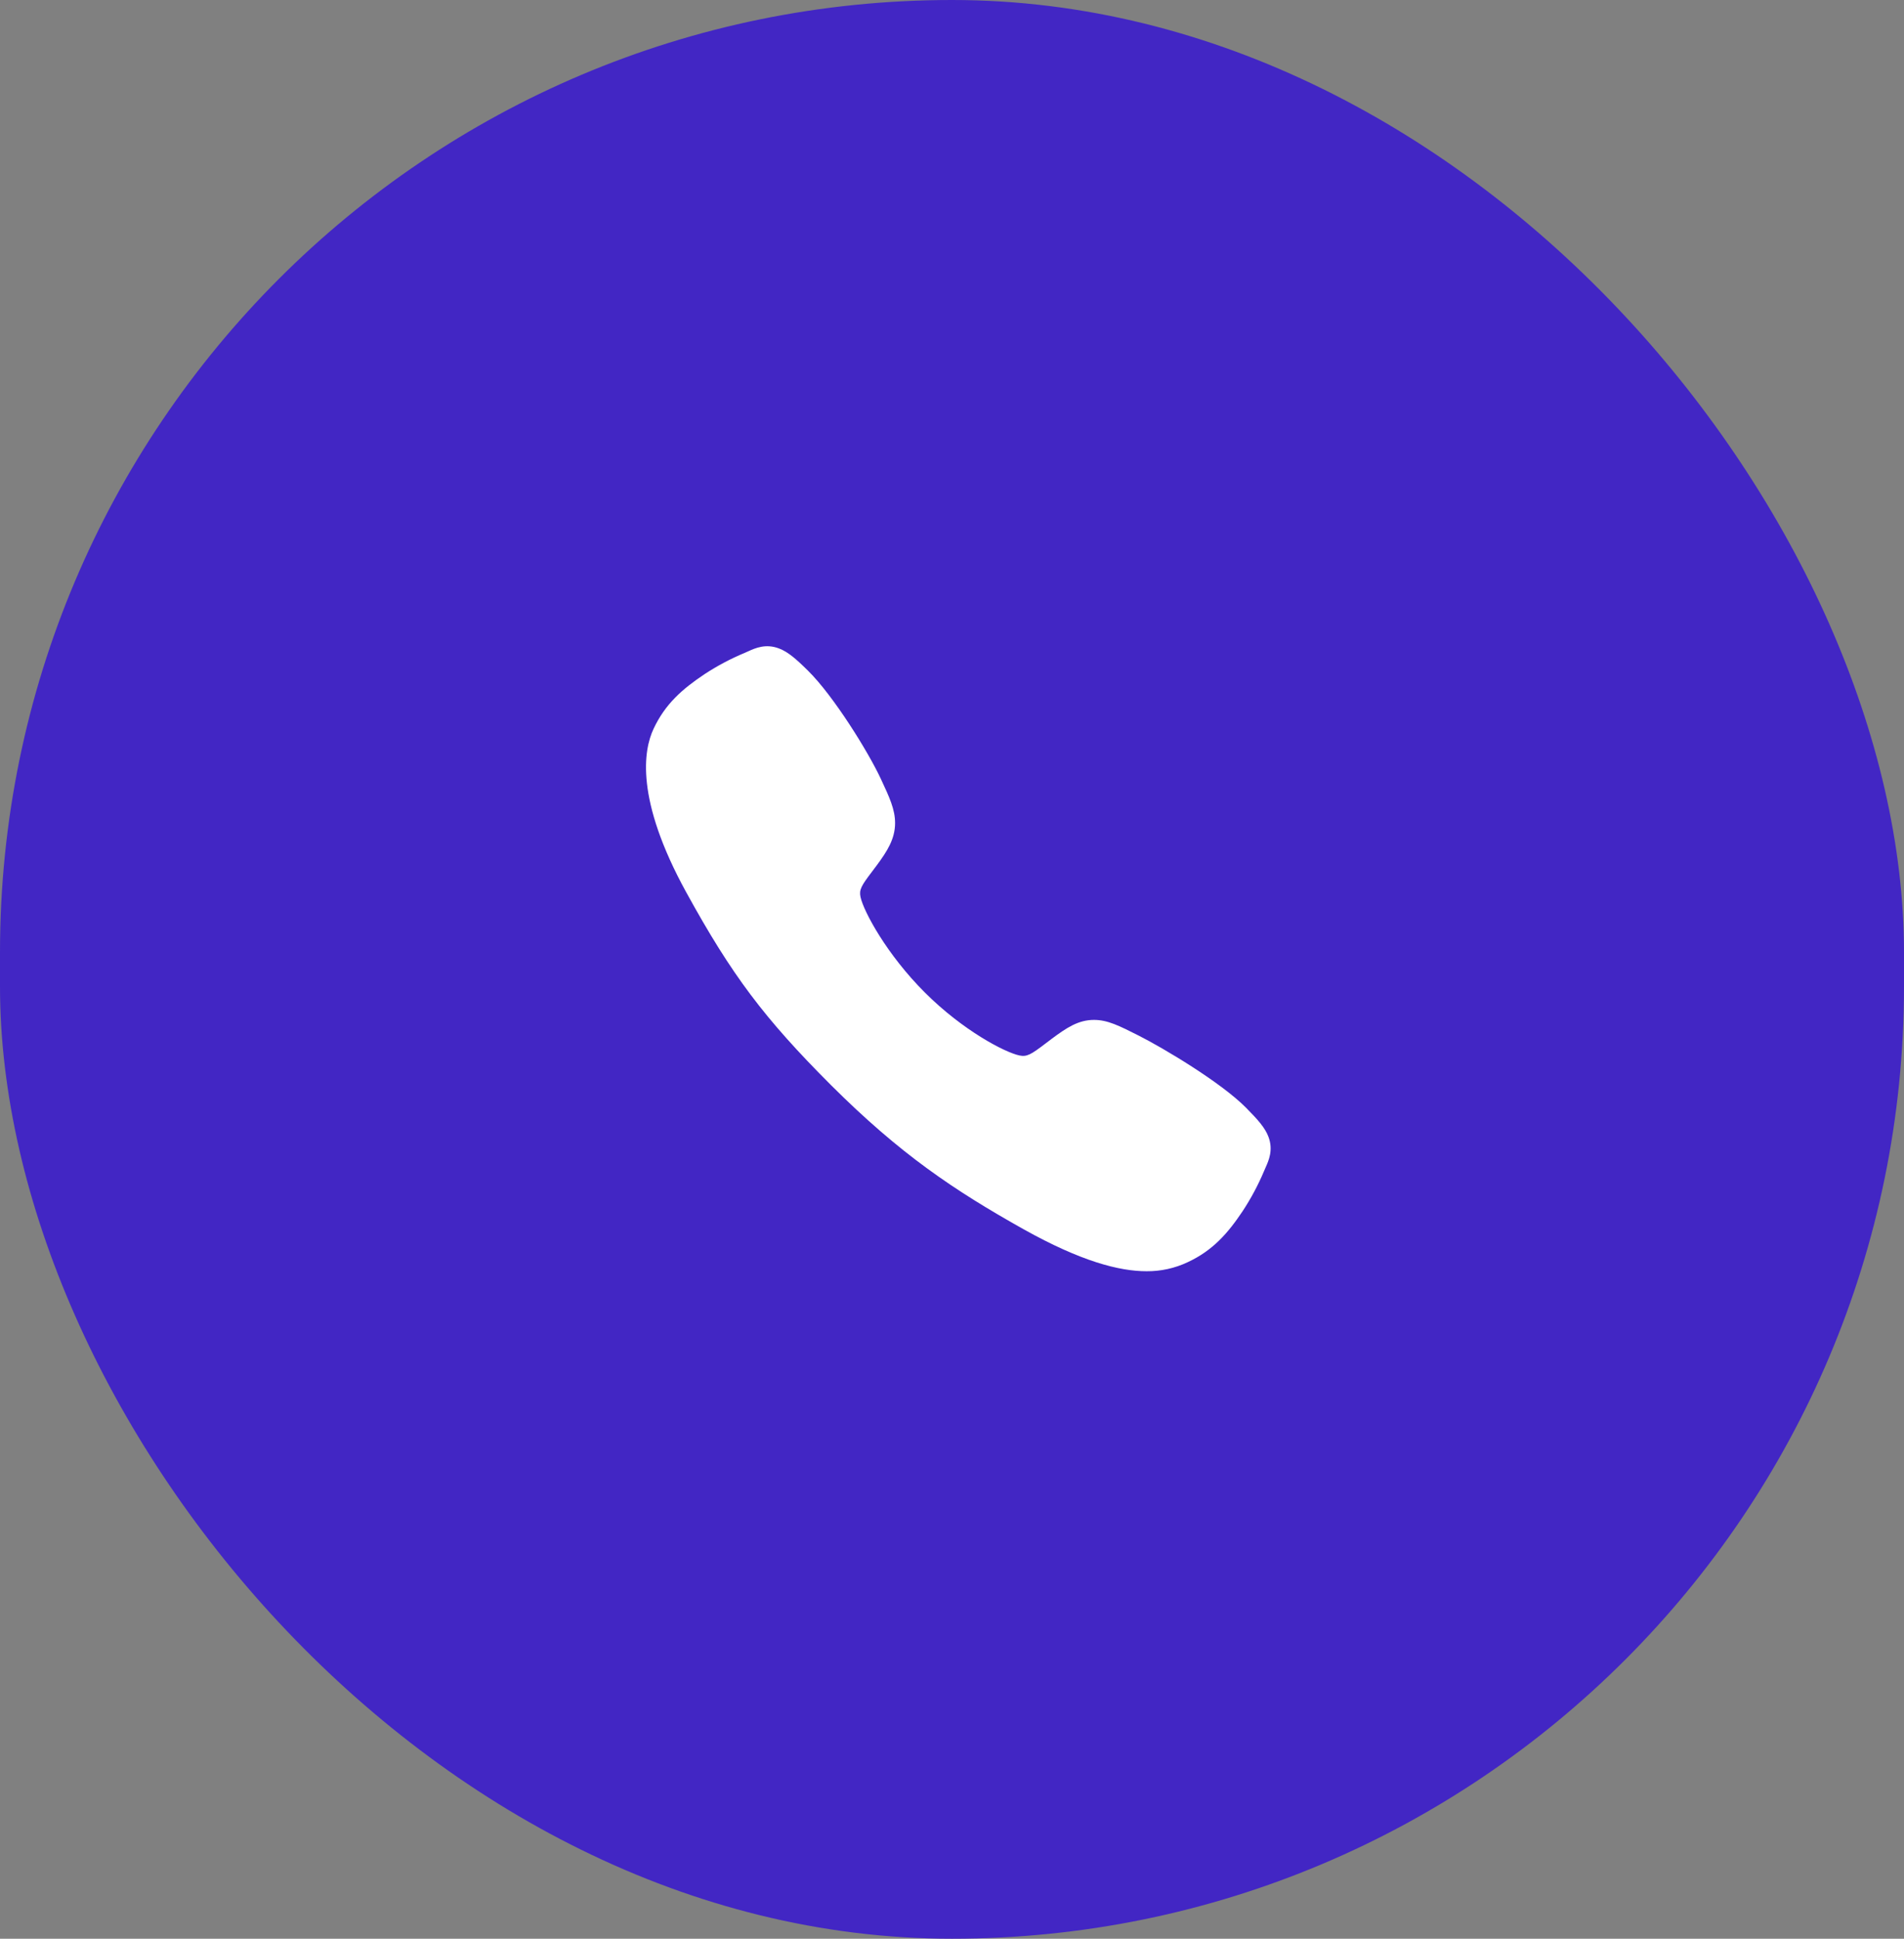 <svg width="56" height="57" viewBox="0 0 56 57" fill="none" xmlns="http://www.w3.org/2000/svg">
<rect x="0" y="0" width="56" height="57" fill="#808080" stroke="none"/>
<rect width="56" height="57" rx="28" fill="#4226C4"/>
<path d="M33.721 37.375C32.92 37.375 31.795 37.085 30.111 36.144C28.063 34.996 26.479 33.935 24.442 31.904C22.479 29.941 21.523 28.671 20.185 26.237C18.674 23.489 18.932 22.048 19.22 21.433C19.563 20.697 20.069 20.257 20.723 19.82C21.095 19.576 21.488 19.368 21.898 19.197C21.939 19.179 21.977 19.162 22.011 19.147C22.214 19.055 22.522 18.917 22.911 19.065C23.171 19.163 23.404 19.362 23.767 19.721C24.512 20.456 25.531 22.093 25.906 22.897C26.159 23.439 26.326 23.796 26.326 24.198C26.326 24.667 26.09 25.029 25.803 25.42C25.749 25.494 25.696 25.564 25.644 25.632C25.332 26.042 25.264 26.16 25.309 26.372C25.4 26.797 26.082 28.064 27.203 29.182C28.324 30.301 29.554 30.94 29.981 31.031C30.201 31.078 30.322 31.006 30.746 30.683C30.806 30.637 30.869 30.589 30.934 30.541C31.371 30.216 31.717 29.986 32.175 29.986H32.178C32.577 29.986 32.918 30.159 33.484 30.444C34.223 30.817 35.909 31.822 36.648 32.568C37.008 32.931 37.209 33.162 37.307 33.422C37.454 33.812 37.315 34.119 37.224 34.324C37.209 34.358 37.193 34.395 37.175 34.437C37.002 34.846 36.792 35.238 36.548 35.609C36.112 36.261 35.67 36.766 34.933 37.109C34.554 37.288 34.139 37.379 33.721 37.375Z" fill="white"/>
</svg>
